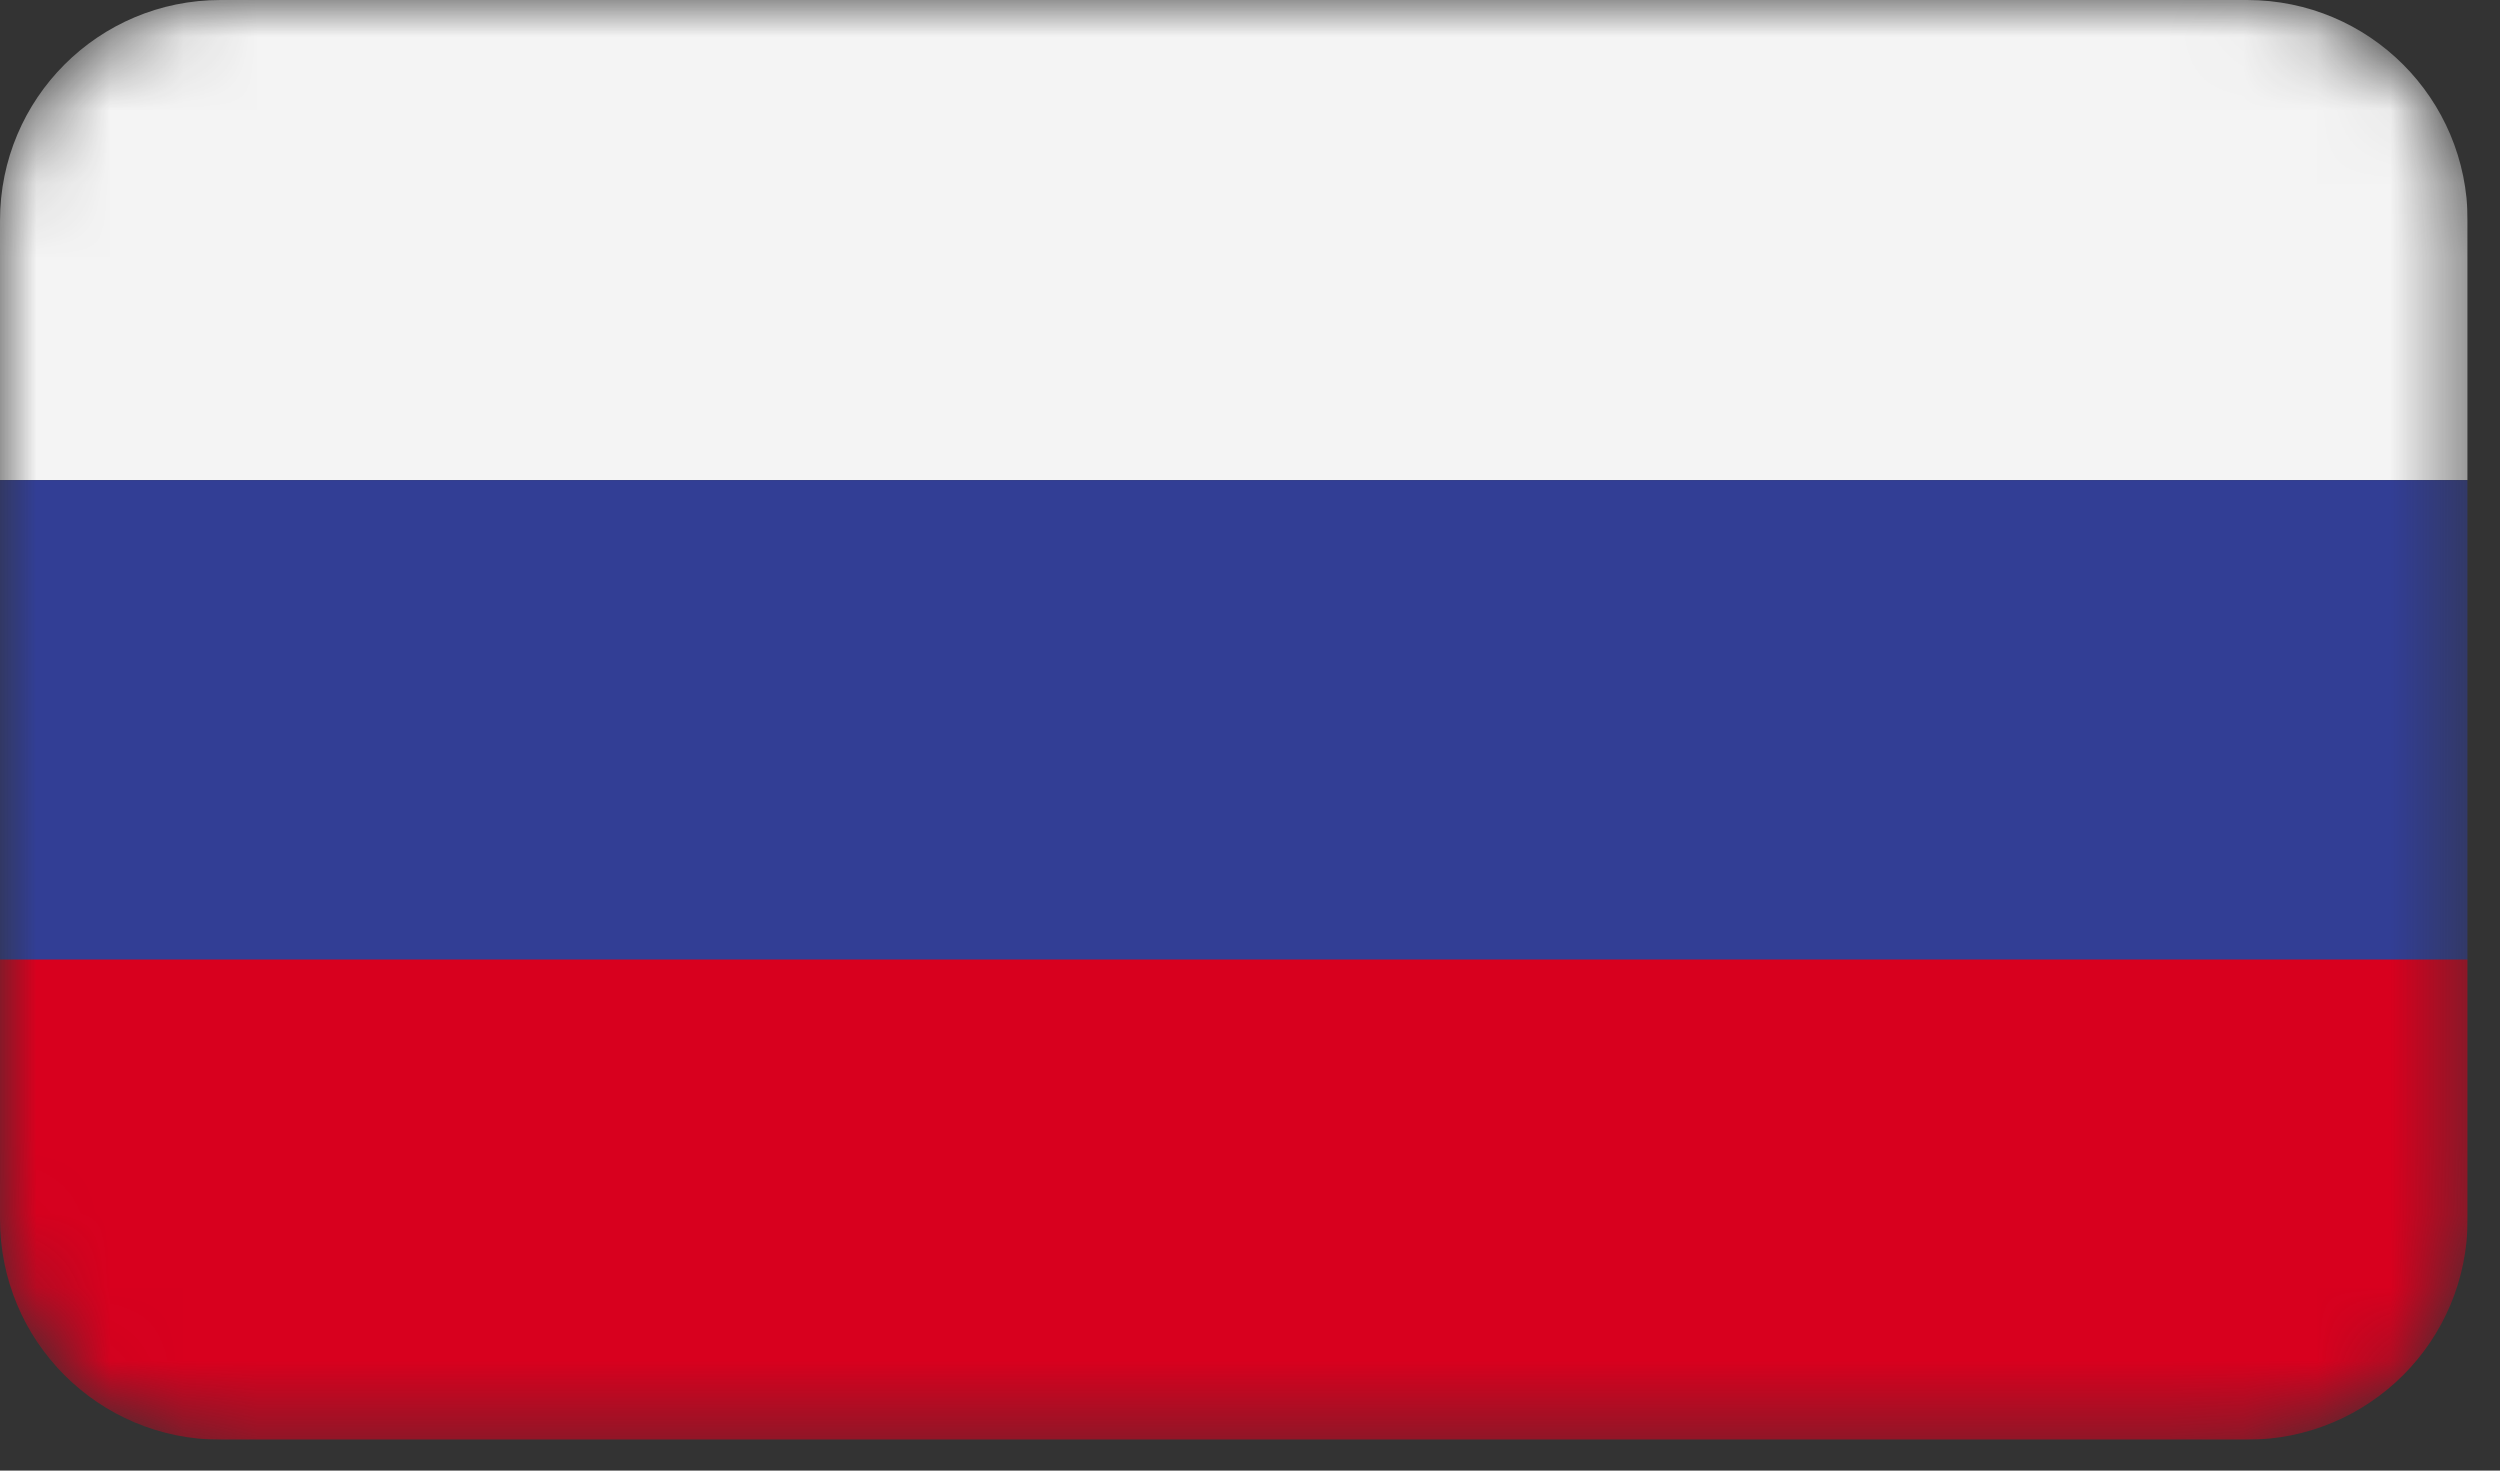 <?xml version="1.0" encoding="UTF-8"?> <svg xmlns="http://www.w3.org/2000/svg" width="34" height="20" viewBox="0 0 34 20" fill="none"><rect x="0" y="0" width="34" height="20" fill="#333333" stroke="none"/><g clip-path="url(#clip0_2280_2)"><mask id="mask0_2280_2" style="mask-type:luminance" maskUnits="userSpaceOnUse" x="0" y="0" width="34" height="20"><path d="M30.56 0H3C1.343 0 0 1.343 0 3V16.58C0 18.237 1.343 19.58 3 19.58H30.56C32.217 19.58 33.56 18.237 33.56 16.58V3C33.56 1.343 32.217 0 30.56 0Z" fill="white"></path></mask><g mask="url(#mask0_2280_2)"><path d="M0 6.53H33.56V3C33.56 1.34 32.22 0 30.56 0H3C1.34 0 0 1.34 0 3V6.53Z" fill="#F4F4F4"></path><path d="M33.56 6.53H0V13.06H33.56V6.53Z" fill="#323E95"></path><path d="M3 19.58H30.56C32.22 19.58 33.56 18.24 33.56 16.58V13.05H0V16.58C0 18.24 1.34 19.58 3 19.58Z" fill="#D8001E"></path></g></g><defs><clipPath id="clip0_2280_2"><rect width="33.56" height="19.58" fill="white"></rect></clipPath></defs></svg> 